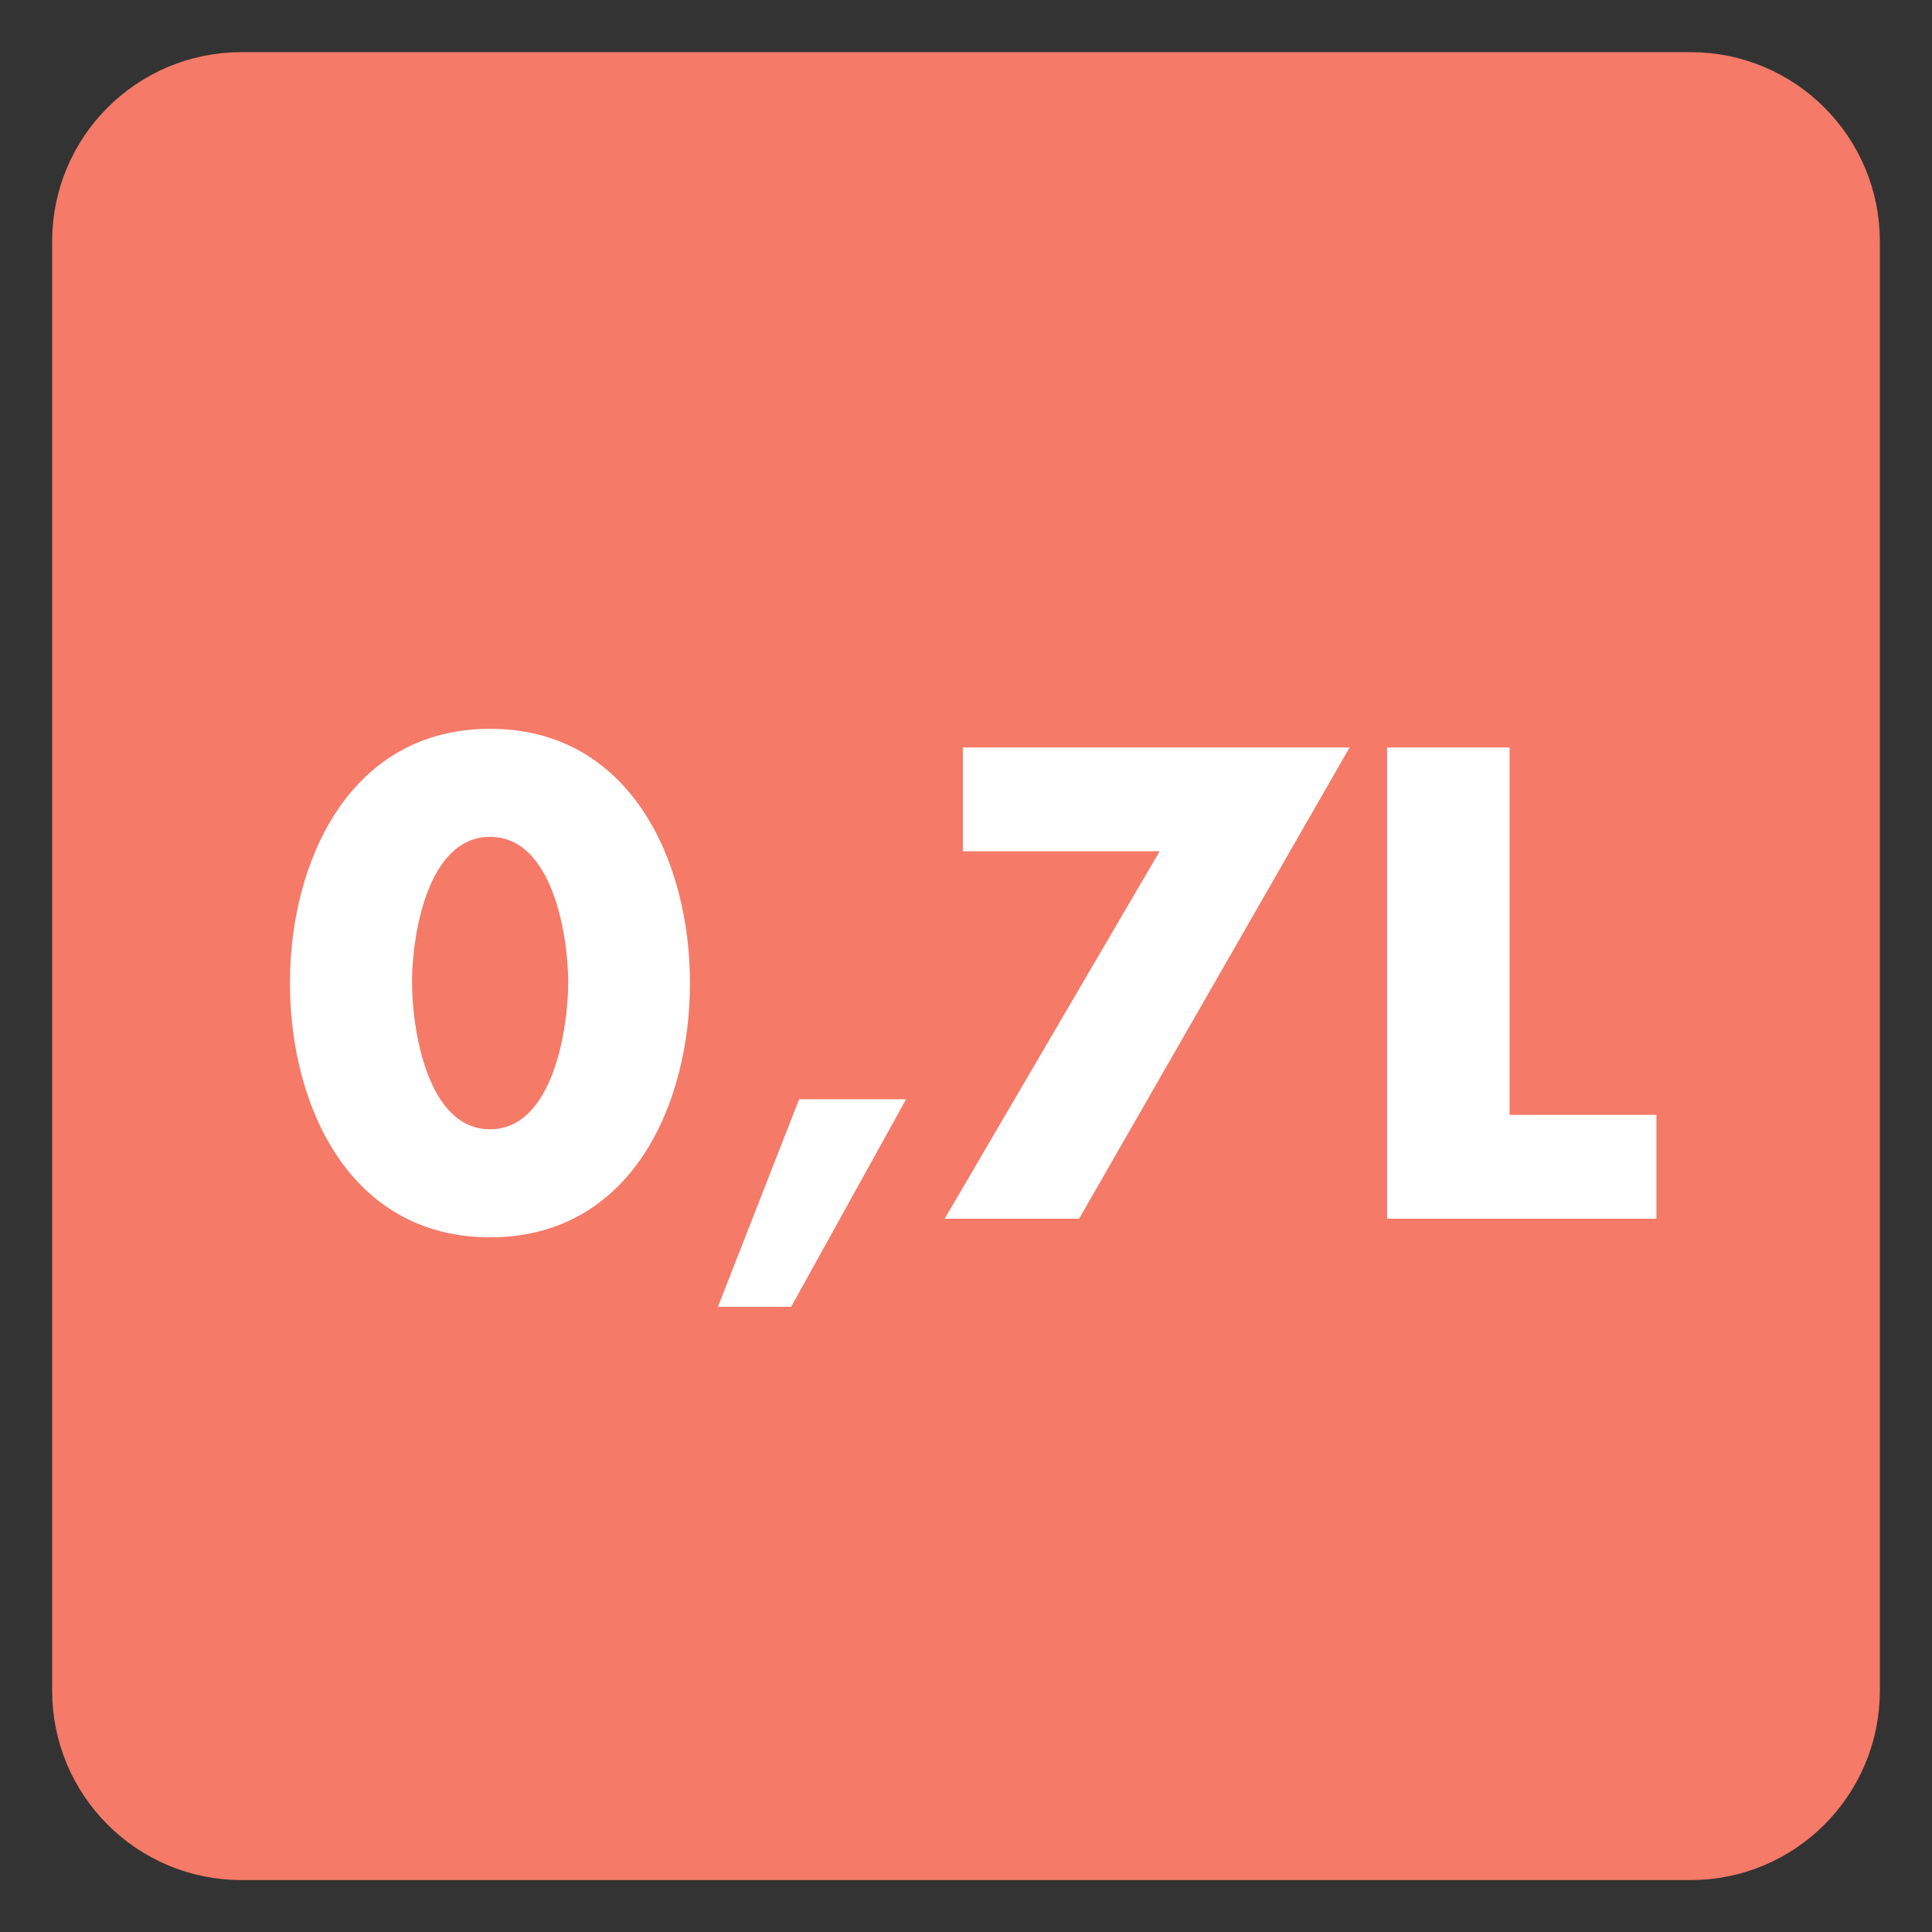 <?xml version="1.0" encoding="UTF-8"?>
<svg xmlns="http://www.w3.org/2000/svg" xmlns:xlink="http://www.w3.org/1999/xlink" width="34.016pt" height="34.017pt" viewBox="0 0 34.016 34.017" version="1.1">
<rect x="0" y="0" width="34.016" height="34.017" fill="#333333" stroke="none"/>
<defs>
<clipPath id="clip1">
  <path d="M 0 0 L 34.016 0 L 34.016 34.016 L 0 34.016 Z M 0 0 "/>
</clipPath>
</defs>
<g id="surface1">
<path style=" stroke:none;fill-rule:nonzero;fill:rgb(96.085%,47.85%,40.547%);fill-opacity:1;" d="M 32.598 29.766 C 32.598 31.332 31.332 32.602 29.766 32.602 L 4.254 32.602 C 2.684 32.602 1.418 31.332 1.418 29.766 L 1.418 4.25 C 1.418 2.688 2.684 1.418 4.254 1.418 L 29.766 1.418 C 31.332 1.418 32.598 2.688 32.598 4.25 Z M 32.598 29.766 "/>
<g clip-path="url(#clip1)" clip-rule="nonzero">
<path style="fill:none;stroke-width:1;stroke-linecap:butt;stroke-linejoin:miter;stroke:rgb(96.085%,47.85%,40.547%);stroke-opacity:1;stroke-miterlimit:4;" d="M -0.001 -0 C -0.001 -1.566 -1.267 -2.836 -2.833 -2.836 L -28.345 -2.836 C -29.915 -2.836 -31.181 -1.566 -31.181 -0 L -31.181 25.516 C -31.181 27.078 -29.915 28.348 -28.345 28.348 L -2.833 28.348 C -1.267 28.348 -0.001 27.078 -0.001 25.516 Z M -0.001 -0 " transform="matrix(1,0,0,-1,32.599,29.766)"/>
</g>
<path style=" stroke:none;fill-rule:nonzero;fill:rgb(100%,100%,100%);fill-opacity:1;" d="M 7.254 17.297 C 7.254 18.102 7.516 19.883 8.629 19.883 C 9.738 19.883 10.004 18.102 10.004 17.297 C 10.004 16.492 9.738 14.734 8.629 14.734 C 7.516 14.734 7.254 16.492 7.254 17.297 M 12.148 17.309 C 12.148 19.465 11.102 21.785 8.629 21.785 C 6.152 21.785 5.105 19.465 5.105 17.309 C 5.105 15.152 6.164 12.832 8.629 12.832 C 11.094 12.832 12.148 15.152 12.148 17.309 "/>
<path style=" stroke:none;fill-rule:nonzero;fill:rgb(100%,100%,100%);fill-opacity:1;" d="M 15.953 19.355 L 13.93 23.008 L 12.641 23.008 L 14.07 19.355 Z M 15.953 19.355 "/>
<path style=" stroke:none;fill-rule:nonzero;fill:rgb(100%,100%,100%);fill-opacity:1;" d="M 16.953 14.988 L 16.953 13.16 L 23.762 13.16 L 19 21.457 L 16.633 21.457 L 20.418 14.988 Z M 16.953 14.988 "/>
<path style=" stroke:none;fill-rule:nonzero;fill:rgb(100%,100%,100%);fill-opacity:1;" d="M 26.578 19.629 L 29.164 19.629 L 29.164 21.457 L 24.422 21.457 L 24.422 13.16 L 26.578 13.16 Z M 26.578 19.629 "/>
</g>
</svg>
